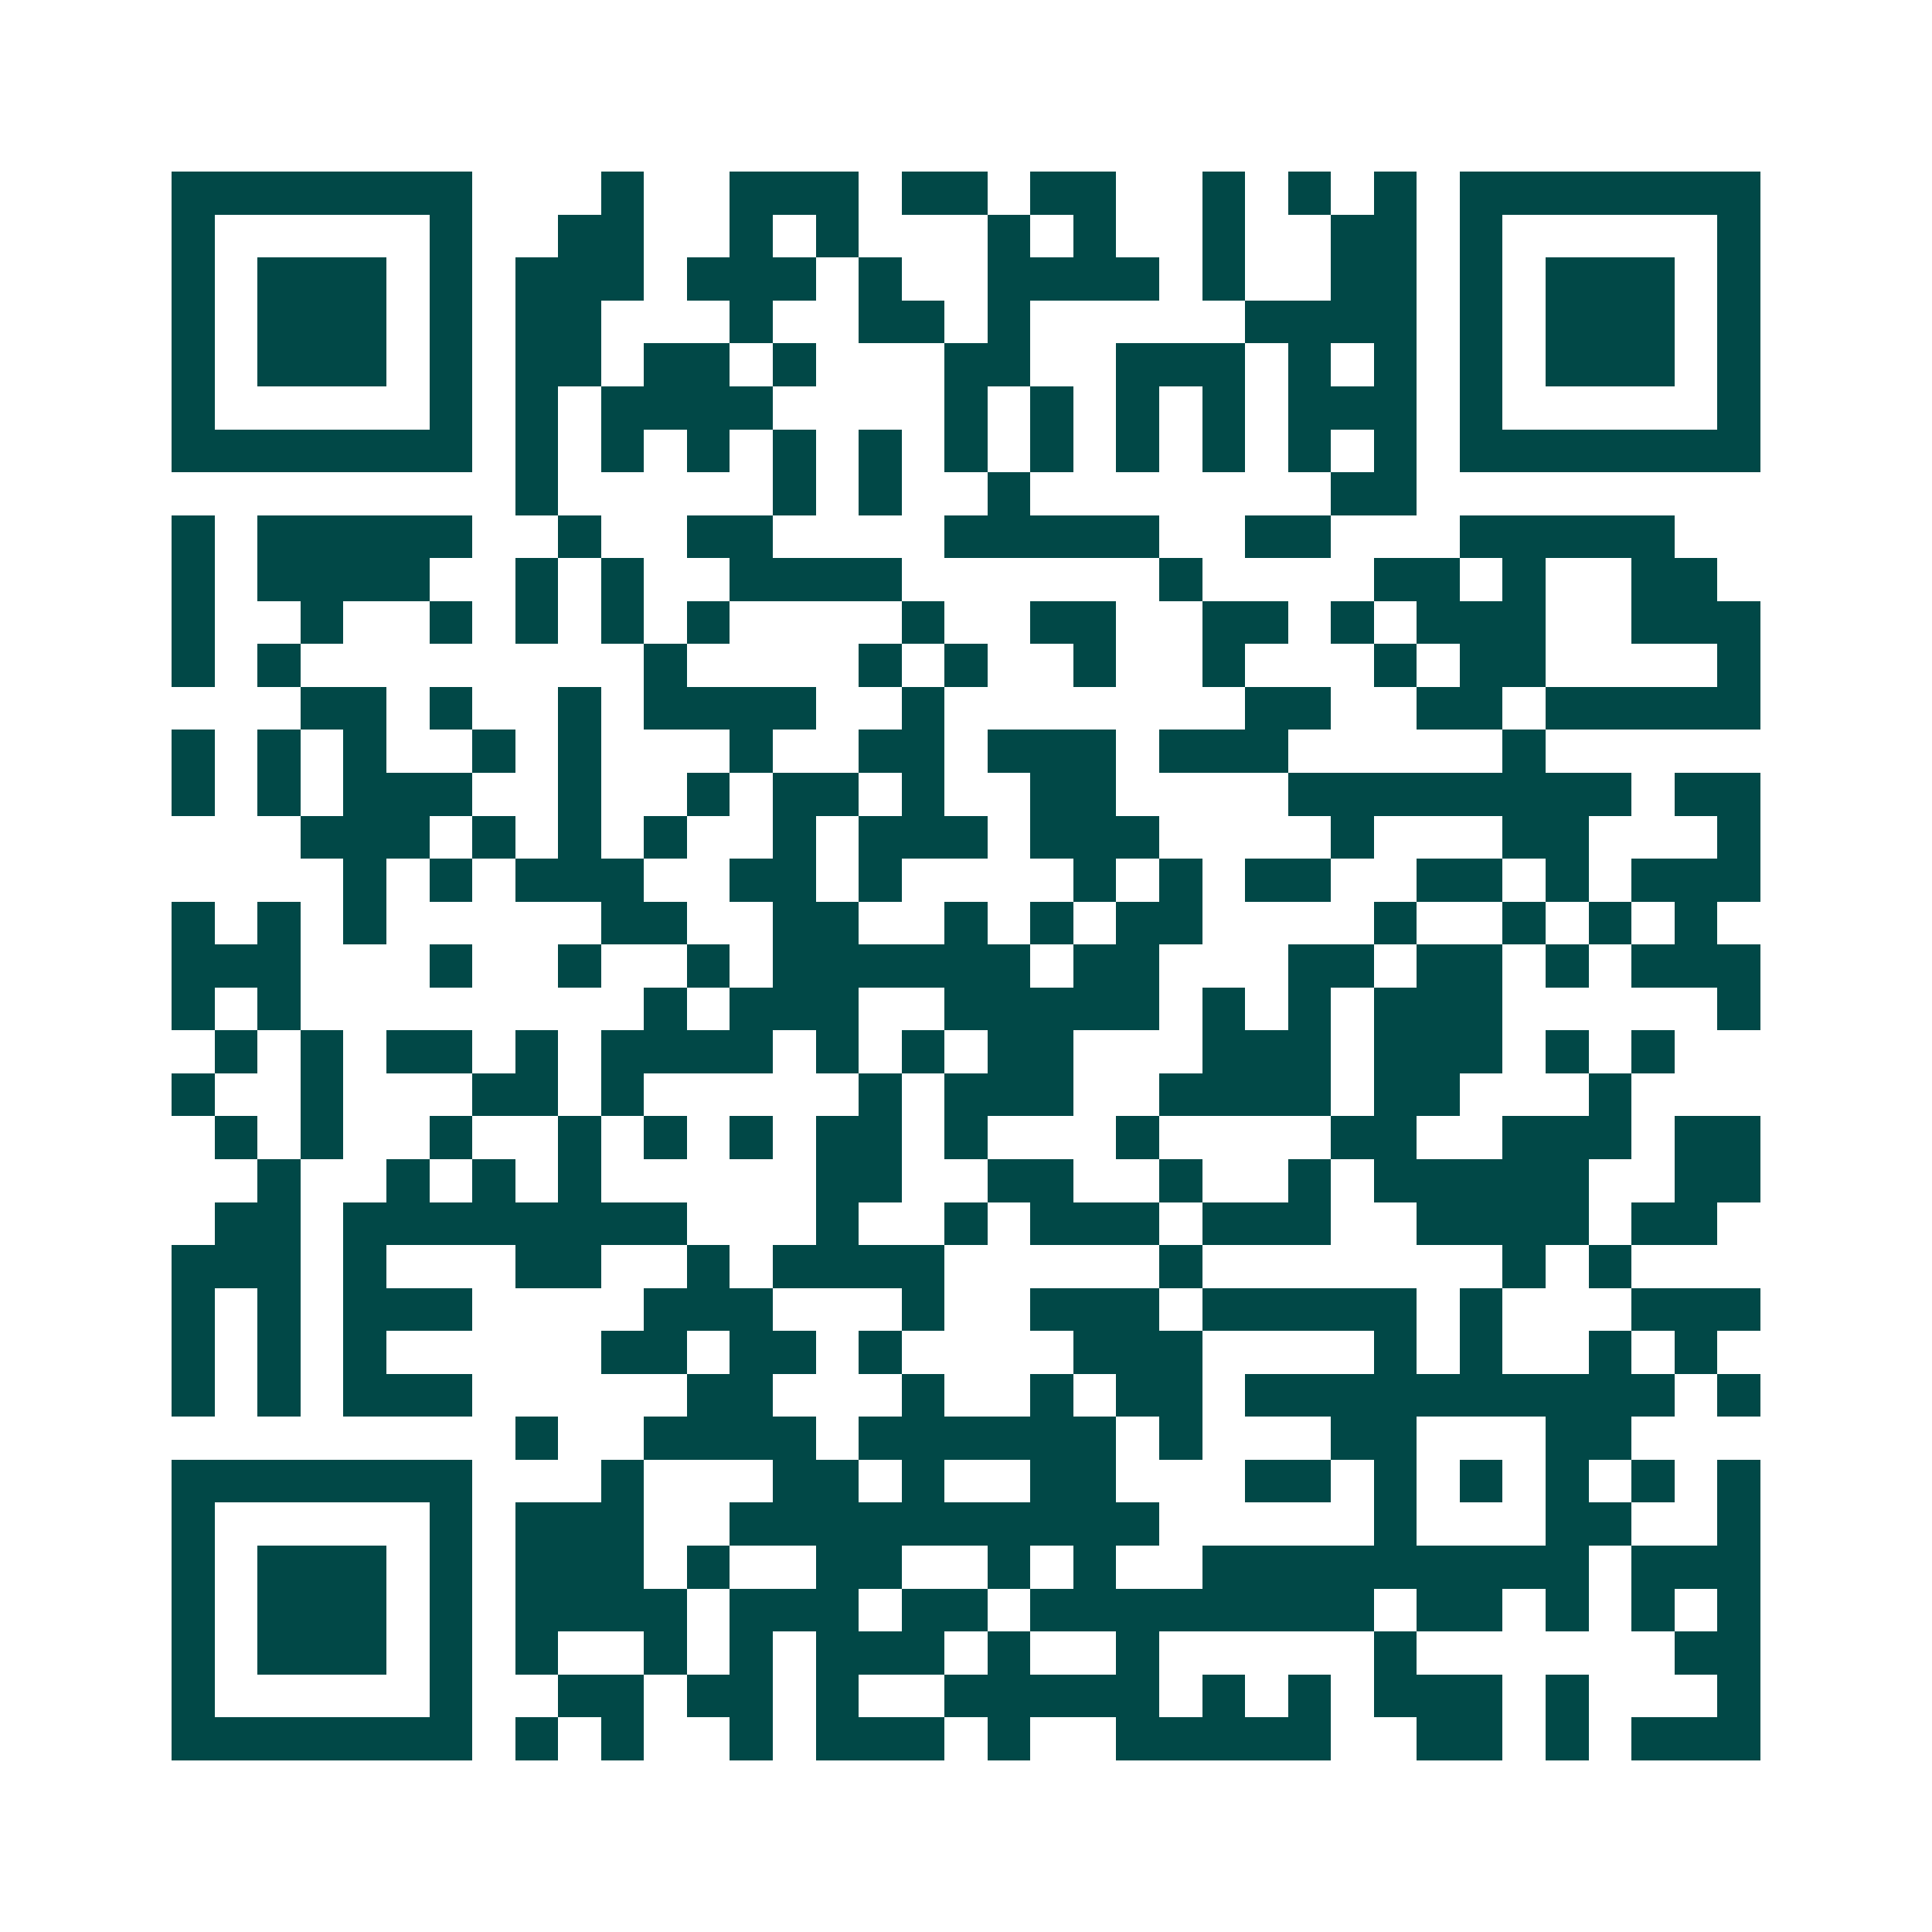 <svg xmlns="http://www.w3.org/2000/svg" width="200" height="200" viewBox="0 0 45 45" shape-rendering="crispEdges"><path fill="#ffffff" d="M0 0h45v45H0z"/><path stroke="#014847" d="M4 4.5h7m3 0h1m2 0h3m1 0h2m1 0h2m2 0h1m1 0h1m1 0h1m1 0h7M4 5.5h1m5 0h1m2 0h2m2 0h1m1 0h1m3 0h1m1 0h1m2 0h1m2 0h2m1 0h1m5 0h1M4 6.5h1m1 0h3m1 0h1m1 0h3m1 0h3m1 0h1m2 0h4m1 0h1m2 0h2m1 0h1m1 0h3m1 0h1M4 7.5h1m1 0h3m1 0h1m1 0h2m3 0h1m2 0h2m1 0h1m5 0h4m1 0h1m1 0h3m1 0h1M4 8.5h1m1 0h3m1 0h1m1 0h2m1 0h2m1 0h1m3 0h2m2 0h3m1 0h1m1 0h1m1 0h1m1 0h3m1 0h1M4 9.5h1m5 0h1m1 0h1m1 0h4m4 0h1m1 0h1m1 0h1m1 0h1m1 0h3m1 0h1m5 0h1M4 10.5h7m1 0h1m1 0h1m1 0h1m1 0h1m1 0h1m1 0h1m1 0h1m1 0h1m1 0h1m1 0h1m1 0h1m1 0h7M12 11.5h1m5 0h1m1 0h1m2 0h1m7 0h2M4 12.5h1m1 0h5m2 0h1m2 0h2m4 0h5m2 0h2m3 0h5M4 13.5h1m1 0h4m2 0h1m1 0h1m2 0h4m6 0h1m4 0h2m1 0h1m2 0h2M4 14.5h1m2 0h1m2 0h1m1 0h1m1 0h1m1 0h1m4 0h1m2 0h2m2 0h2m1 0h1m1 0h3m2 0h3M4 15.5h1m1 0h1m8 0h1m4 0h1m1 0h1m2 0h1m2 0h1m3 0h1m1 0h2m4 0h1M7 16.5h2m1 0h1m2 0h1m1 0h4m2 0h1m7 0h2m2 0h2m1 0h5M4 17.5h1m1 0h1m1 0h1m2 0h1m1 0h1m3 0h1m2 0h2m1 0h3m1 0h3m5 0h1M4 18.5h1m1 0h1m1 0h3m2 0h1m2 0h1m1 0h2m1 0h1m2 0h2m4 0h8m1 0h2M7 19.5h3m1 0h1m1 0h1m1 0h1m2 0h1m1 0h3m1 0h3m4 0h1m3 0h2m3 0h1M8 20.5h1m1 0h1m1 0h3m2 0h2m1 0h1m4 0h1m1 0h1m1 0h2m2 0h2m1 0h1m1 0h3M4 21.5h1m1 0h1m1 0h1m5 0h2m2 0h2m2 0h1m1 0h1m1 0h2m4 0h1m2 0h1m1 0h1m1 0h1M4 22.5h3m3 0h1m2 0h1m2 0h1m1 0h6m1 0h2m3 0h2m1 0h2m1 0h1m1 0h3M4 23.5h1m1 0h1m8 0h1m1 0h3m2 0h5m1 0h1m1 0h1m1 0h3m5 0h1M5 24.5h1m1 0h1m1 0h2m1 0h1m1 0h4m1 0h1m1 0h1m1 0h2m3 0h3m1 0h3m1 0h1m1 0h1M4 25.5h1m2 0h1m3 0h2m1 0h1m5 0h1m1 0h3m2 0h4m1 0h2m3 0h1M5 26.5h1m1 0h1m2 0h1m2 0h1m1 0h1m1 0h1m1 0h2m1 0h1m3 0h1m4 0h2m2 0h3m1 0h2M6 27.5h1m2 0h1m1 0h1m1 0h1m5 0h2m2 0h2m2 0h1m2 0h1m1 0h5m2 0h2M5 28.5h2m1 0h8m3 0h1m2 0h1m1 0h3m1 0h3m2 0h4m1 0h2M4 29.5h3m1 0h1m3 0h2m2 0h1m1 0h4m5 0h1m7 0h1m1 0h1M4 30.5h1m1 0h1m1 0h3m4 0h3m3 0h1m2 0h3m1 0h5m1 0h1m3 0h3M4 31.5h1m1 0h1m1 0h1m5 0h2m1 0h2m1 0h1m4 0h3m4 0h1m1 0h1m2 0h1m1 0h1M4 32.5h1m1 0h1m1 0h3m5 0h2m3 0h1m2 0h1m1 0h2m1 0h10m1 0h1M12 33.5h1m2 0h4m1 0h6m1 0h1m3 0h2m3 0h2M4 34.5h7m3 0h1m3 0h2m1 0h1m2 0h2m3 0h2m1 0h1m1 0h1m1 0h1m1 0h1m1 0h1M4 35.5h1m5 0h1m1 0h3m2 0h10m5 0h1m3 0h2m2 0h1M4 36.5h1m1 0h3m1 0h1m1 0h3m1 0h1m2 0h2m2 0h1m1 0h1m2 0h9m1 0h3M4 37.5h1m1 0h3m1 0h1m1 0h4m1 0h3m1 0h2m1 0h8m1 0h2m1 0h1m1 0h1m1 0h1M4 38.5h1m1 0h3m1 0h1m1 0h1m2 0h1m1 0h1m1 0h3m1 0h1m2 0h1m5 0h1m6 0h2M4 39.5h1m5 0h1m2 0h2m1 0h2m1 0h1m2 0h5m1 0h1m1 0h1m1 0h3m1 0h1m3 0h1M4 40.5h7m1 0h1m1 0h1m2 0h1m1 0h3m1 0h1m2 0h5m2 0h2m1 0h1m1 0h3"/></svg>
